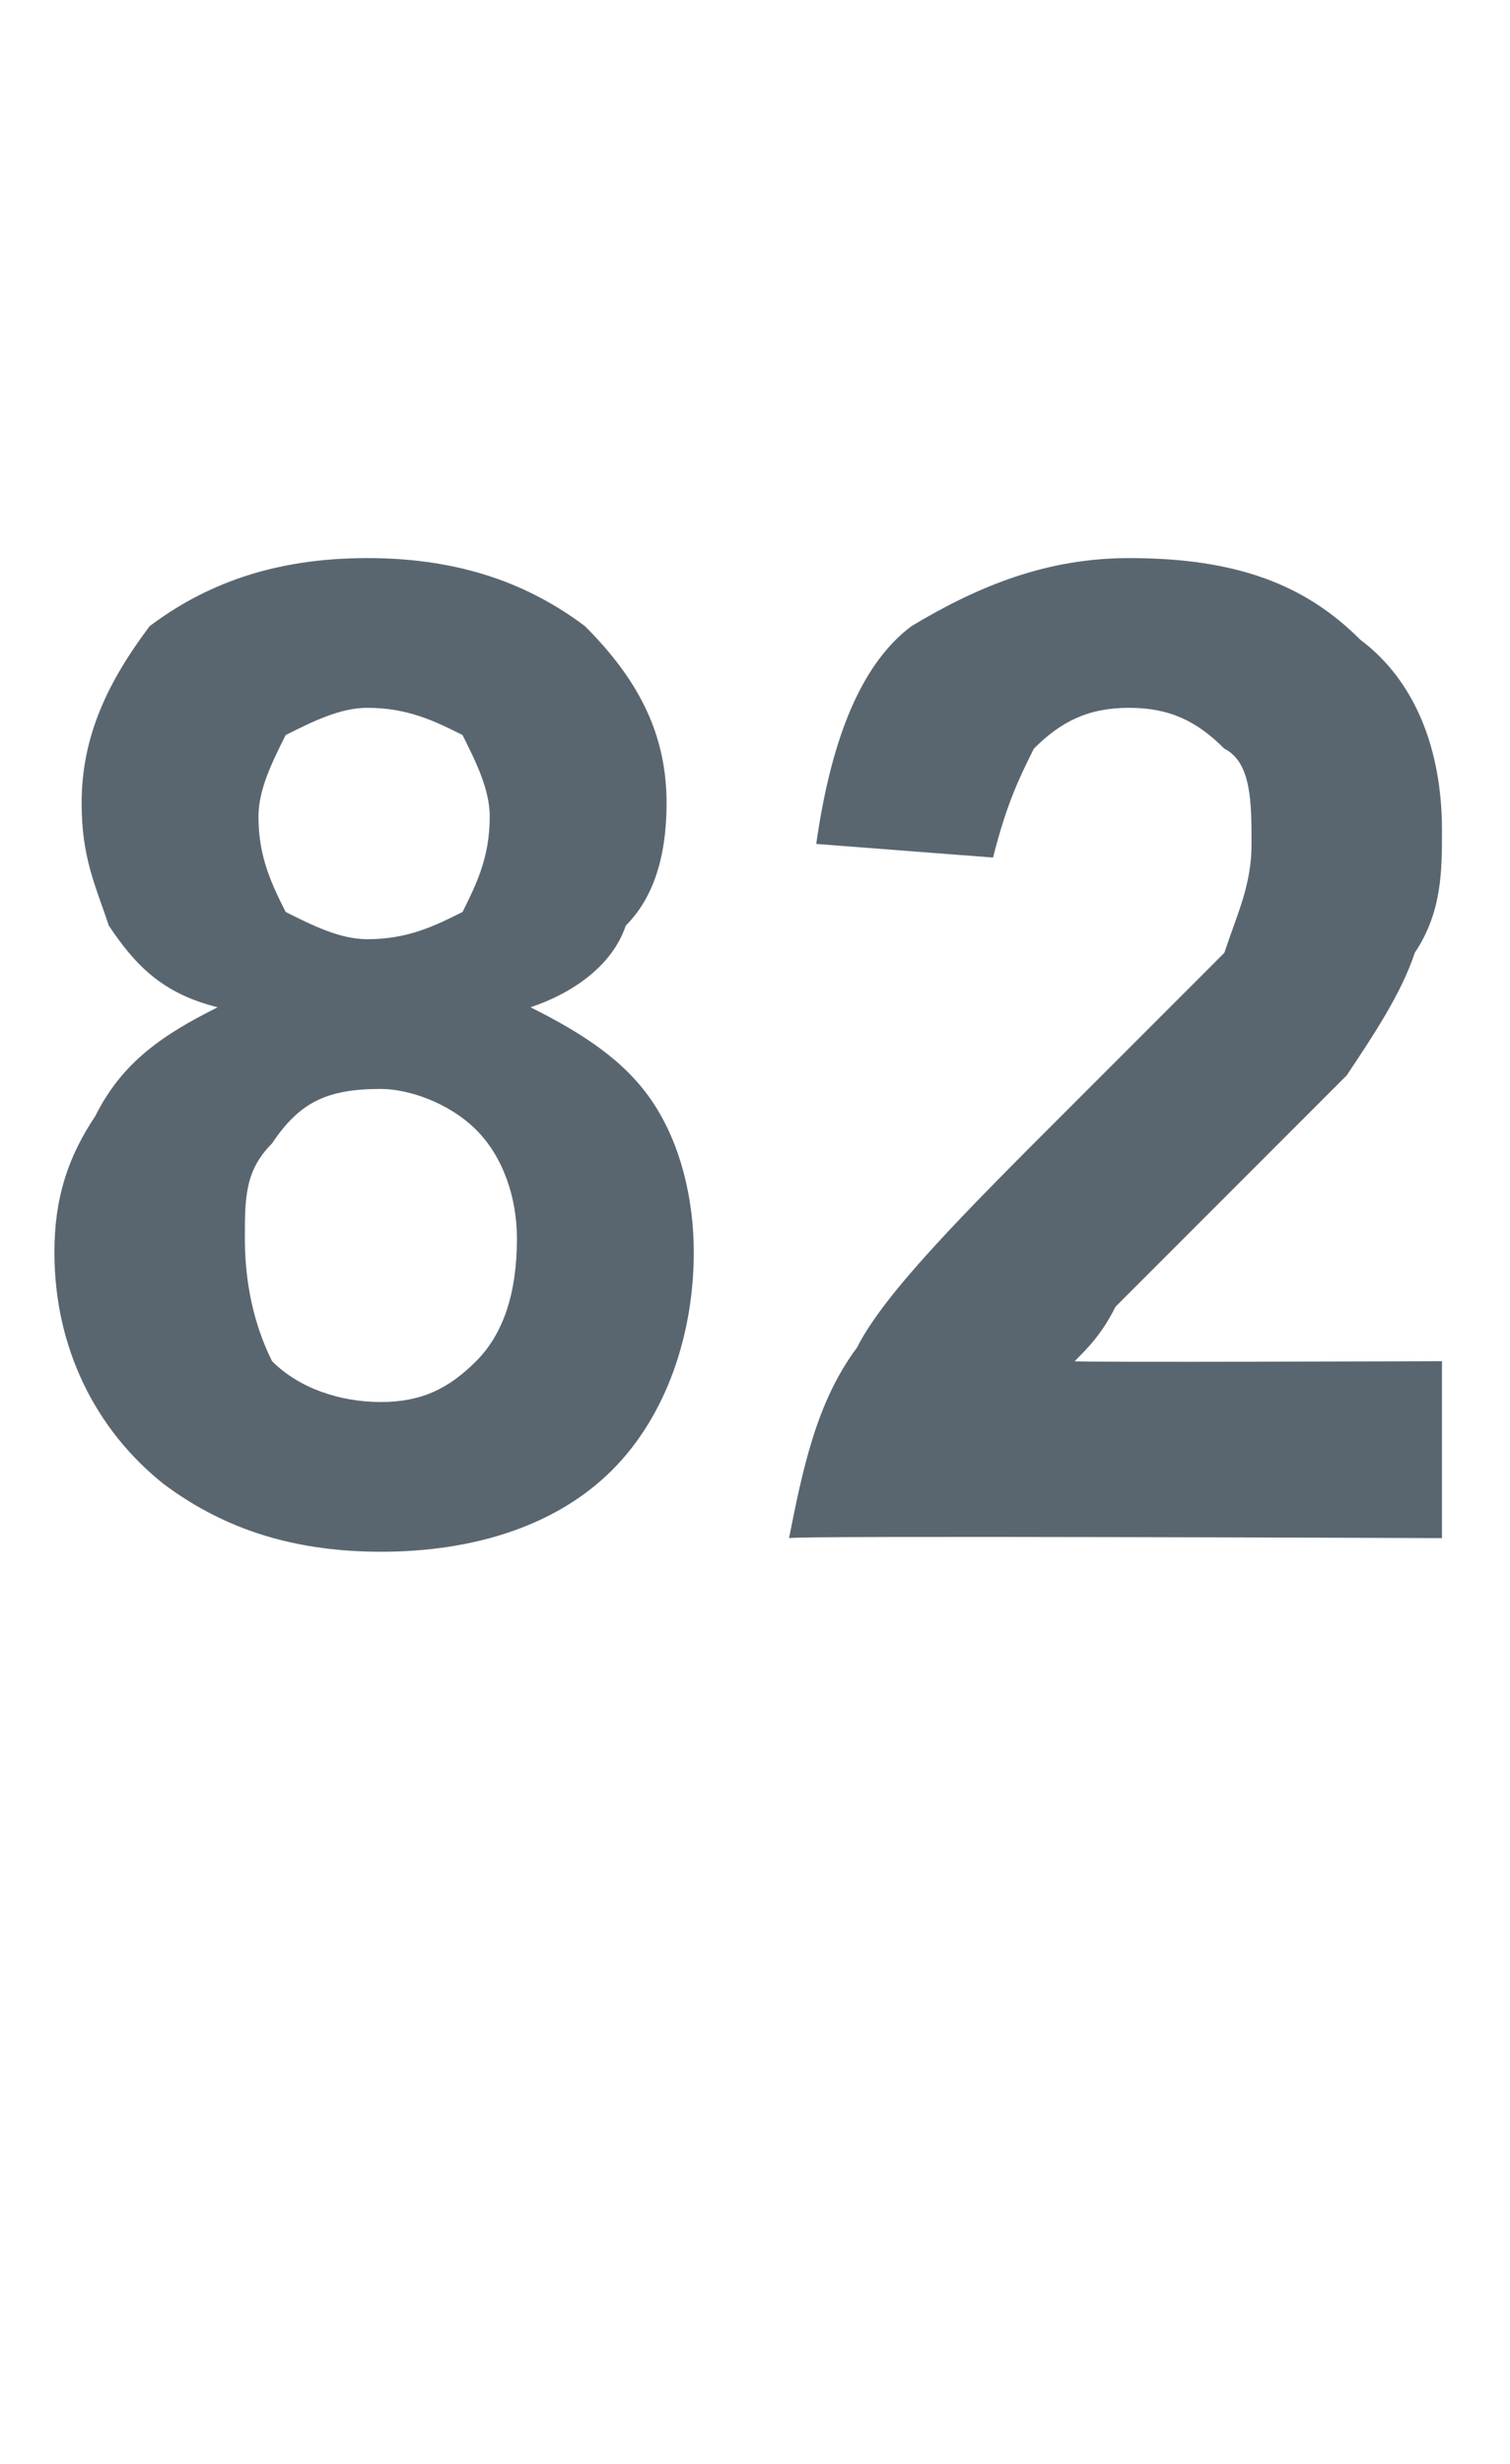 <?xml version="1.0" standalone="no"?>
<!DOCTYPE svg PUBLIC "-//W3C//DTD SVG 1.1//EN" "http://www.w3.org/Graphics/SVG/1.1/DTD/svg11.dtd">
<svg xmlns="http://www.w3.org/2000/svg" version="1.1" width="11.1px" height="18.1px" viewBox="0 -4 11.1 18.1" style="top:-4px">
  <desc>82</desc>
  <defs/>
  <g id="Polygon53649">
    <path d="M 1.6 3.4 C 1.2 3.3 1 3.1 0.8 2.8 C 0.7 2.5 0.6 2.3 0.6 1.9 C 0.6 1.4 0.8 1 1.1 0.6 C 1.5 0.3 2 0.1 2.7 0.1 C 3.4 0.1 3.9 0.3 4.3 0.6 C 4.7 1 4.9 1.4 4.9 1.9 C 4.9 2.3 4.8 2.6 4.6 2.8 C 4.5 3.1 4.2 3.3 3.9 3.4 C 4.3 3.6 4.6 3.8 4.8 4.1 C 5 4.4 5.1 4.8 5.1 5.2 C 5.1 5.8 4.9 6.4 4.5 6.8 C 4.1 7.2 3.5 7.4 2.8 7.4 C 2.1 7.4 1.6 7.2 1.2 6.9 C 0.7 6.5 0.4 5.9 0.4 5.2 C 0.4 4.8 0.5 4.5 0.7 4.2 C 0.9 3.8 1.2 3.6 1.6 3.4 Z M 1.9 2 C 1.9 2.3 2 2.5 2.1 2.7 C 2.3 2.8 2.5 2.9 2.7 2.9 C 3 2.9 3.2 2.8 3.4 2.7 C 3.5 2.5 3.6 2.3 3.6 2 C 3.6 1.8 3.5 1.6 3.4 1.4 C 3.2 1.3 3 1.2 2.7 1.2 C 2.5 1.2 2.3 1.3 2.1 1.4 C 2 1.6 1.9 1.8 1.9 2 Z M 1.8 5.1 C 1.8 5.5 1.9 5.8 2 6 C 2.2 6.2 2.5 6.3 2.8 6.3 C 3.1 6.3 3.3 6.2 3.5 6 C 3.7 5.8 3.8 5.5 3.8 5.1 C 3.8 4.8 3.7 4.5 3.5 4.3 C 3.3 4.1 3 4 2.8 4 C 2.4 4 2.2 4.1 2 4.4 C 1.8 4.6 1.8 4.8 1.8 5.1 Z M 10.6 6 L 10.6 7.3 C 10.6 7.3 5.81 7.28 5.8 7.3 C 5.9 6.8 6 6.3 6.3 5.9 C 6.5 5.5 7.1 4.9 7.8 4.2 C 8.4 3.6 8.8 3.2 9 3 C 9.1 2.7 9.2 2.5 9.2 2.2 C 9.2 1.9 9.2 1.6 9 1.5 C 8.8 1.3 8.6 1.2 8.3 1.2 C 8 1.2 7.8 1.3 7.6 1.5 C 7.5 1.7 7.4 1.9 7.3 2.3 C 7.3 2.3 6 2.2 6 2.2 C 6.1 1.5 6.3 0.9 6.7 0.6 C 7.2 0.3 7.7 0.1 8.3 0.1 C 9.1 0.1 9.6 0.3 10 0.7 C 10.4 1 10.6 1.5 10.6 2.1 C 10.6 2.4 10.6 2.7 10.4 3 C 10.3 3.3 10.1 3.6 9.9 3.9 C 9.7 4.1 9.4 4.4 9 4.8 C 8.6 5.2 8.3 5.5 8.2 5.6 C 8.1 5.8 8 5.9 7.9 6 C 7.9 6.01 10.6 6 10.6 6 Z " stroke="none" fill="#5a666f"/>
  </g>
</svg>